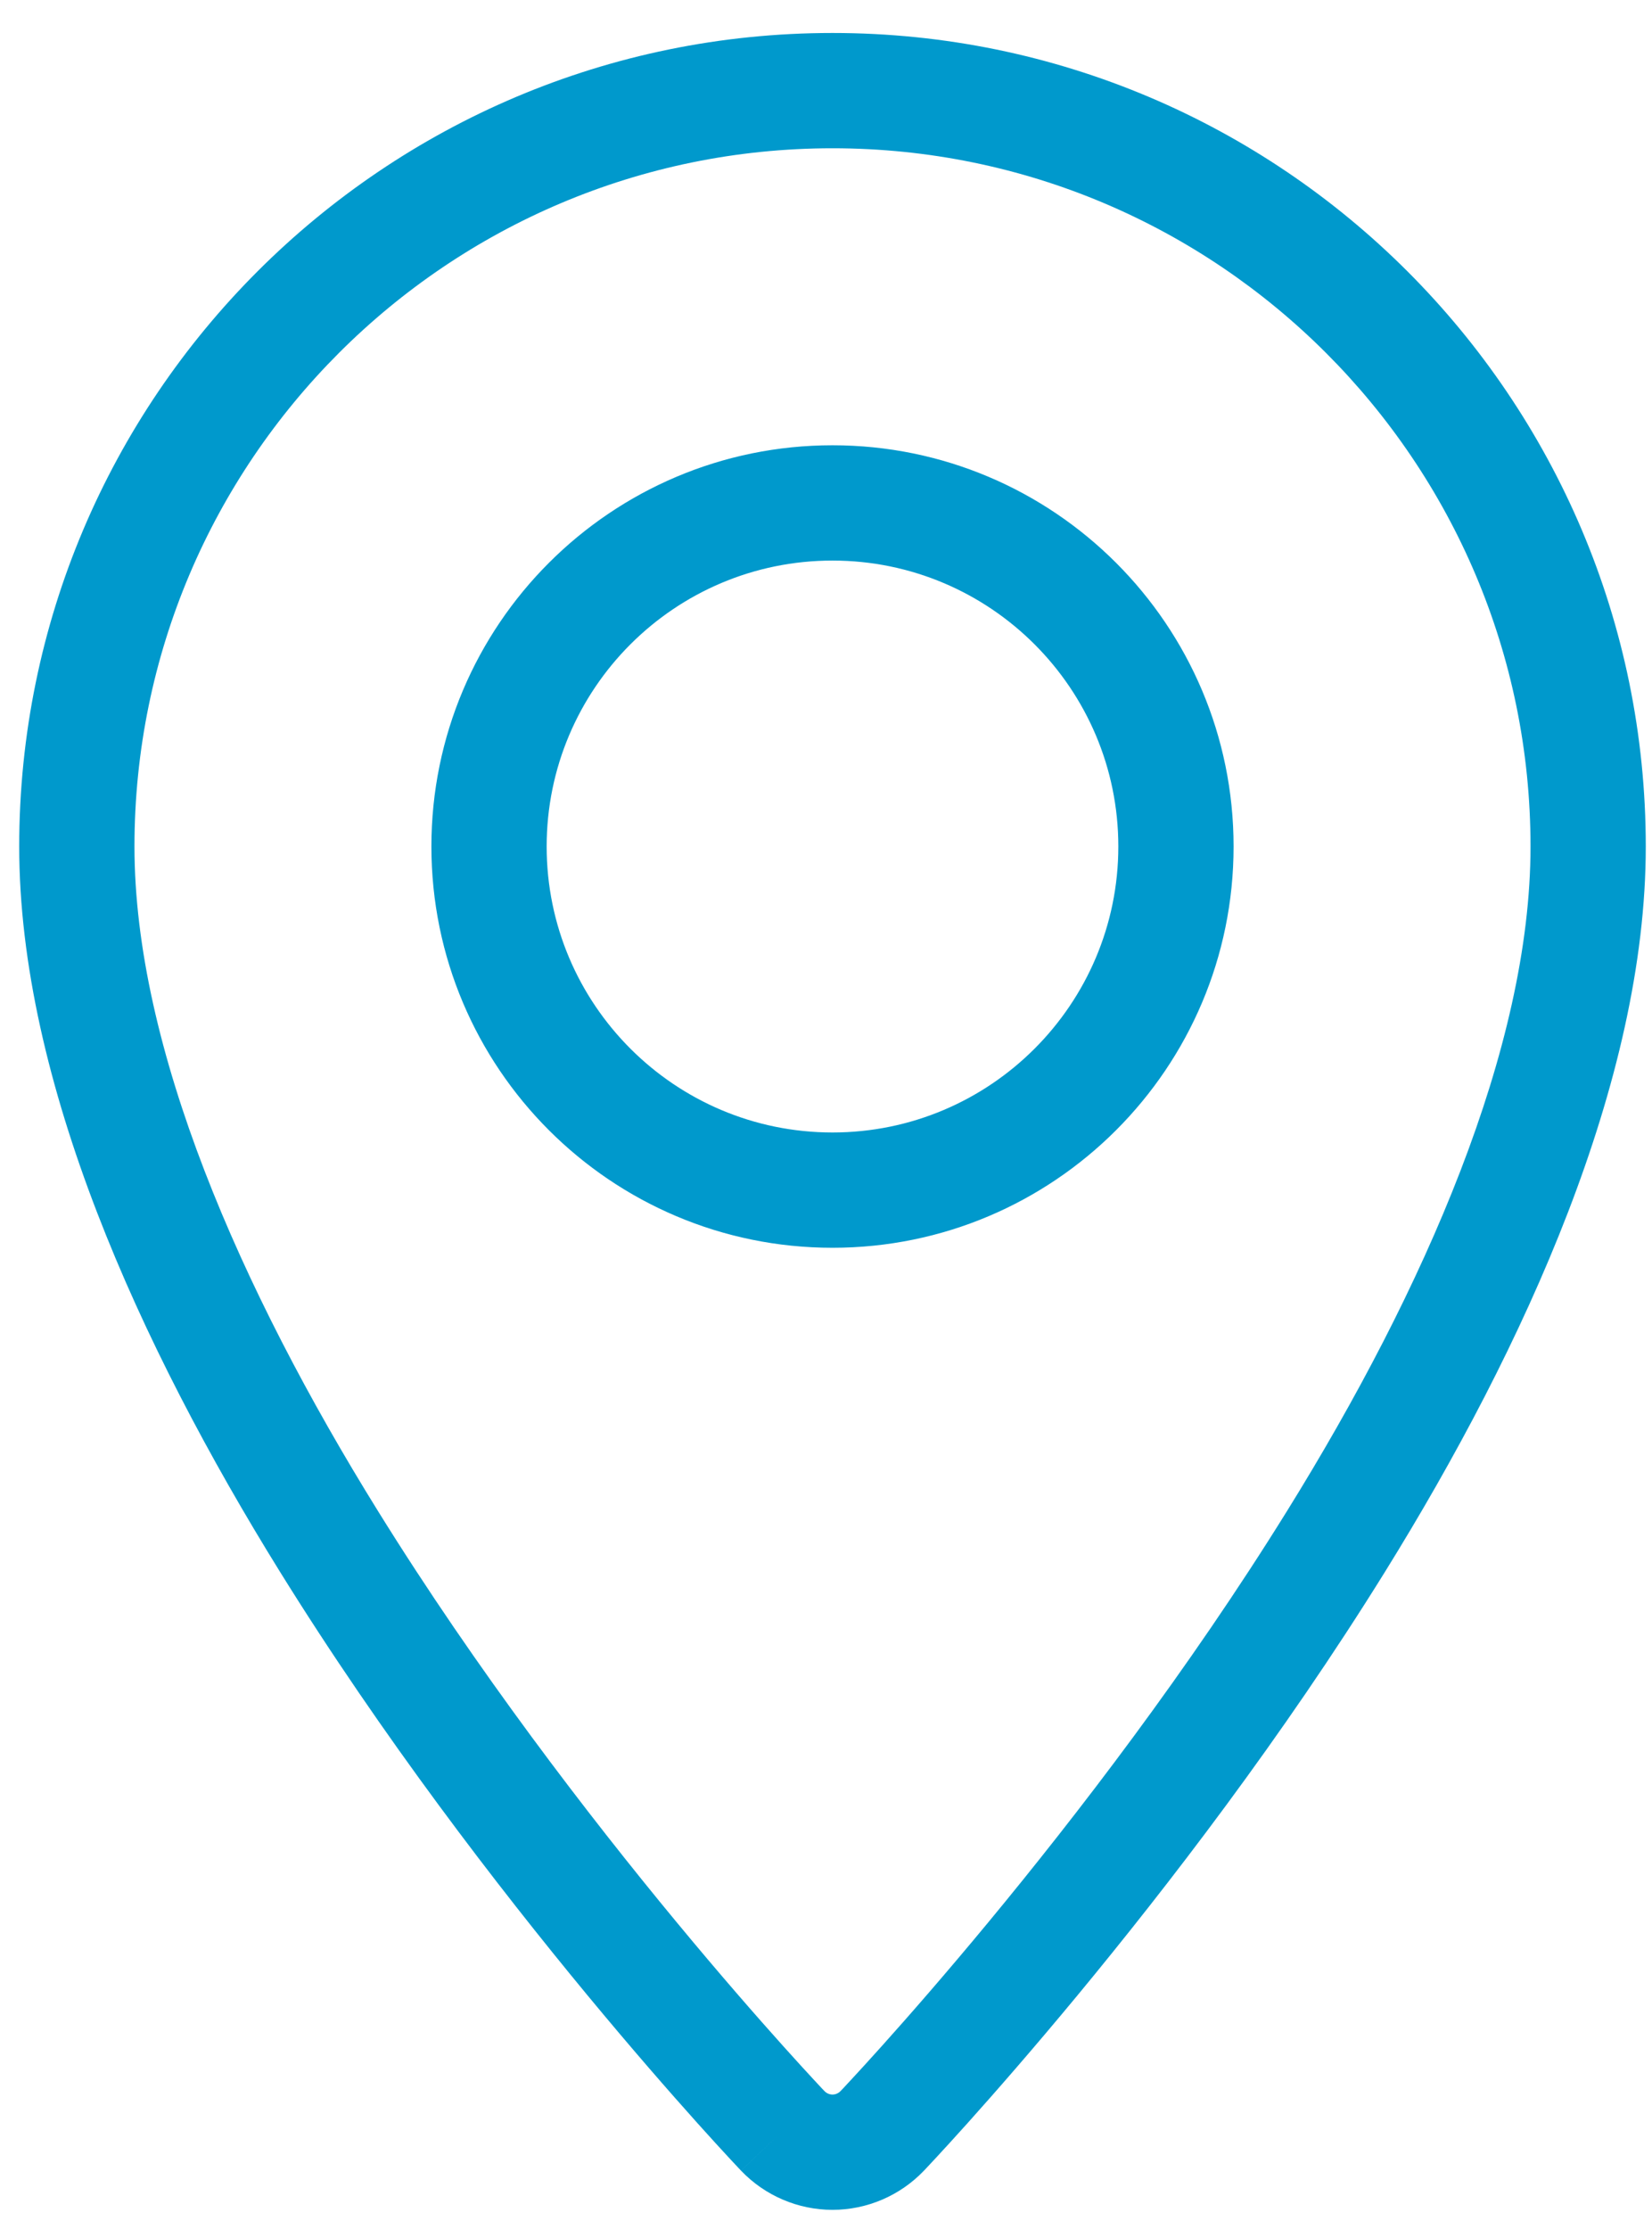 <?xml version="1.0" encoding="UTF-8"?> <svg xmlns="http://www.w3.org/2000/svg" width="43" height="58" viewBox="0 0 43 58" fill="none"><path d="M8.562 40.106L7.287 40.897L7.287 40.897L8.562 40.106ZM20.374 55.445L19.289 56.48L19.289 56.481L20.374 55.445ZM22.964 55.445L24.049 56.481L24.049 56.48L22.964 55.445ZM34.776 40.106L36.051 40.897L36.051 40.897L34.776 40.106ZM21.669 11.586C15.906 11.586 11.229 16.262 11.229 22.026H14.229C14.229 17.919 17.562 14.586 21.669 14.586V11.586ZM11.229 22.026C11.229 27.789 15.905 32.467 21.669 32.467V29.467C17.563 29.467 14.229 26.133 14.229 22.026H11.229ZM21.669 32.467C27.433 32.467 32.109 27.789 32.109 22.026H29.109C29.109 26.133 25.775 29.467 21.669 29.467V32.467ZM32.109 22.026C32.109 16.262 27.432 11.586 21.669 11.586V14.586C25.776 14.586 29.109 17.919 29.109 22.026H32.109ZM21.669 0.858C9.986 0.858 0.5 10.342 0.5 22.026H3.5C3.5 11.999 11.642 3.858 21.669 3.858V0.858ZM0.5 22.026C0.5 28.13 3.638 35.014 7.287 40.897L9.837 39.315C6.252 33.538 3.5 27.256 3.5 22.026H0.5ZM7.287 40.897C9.96 45.205 12.958 49.096 15.281 51.905C16.444 53.311 17.442 54.45 18.15 55.24C18.505 55.635 18.787 55.943 18.982 56.153C19.079 56.258 19.155 56.339 19.207 56.394C19.233 56.421 19.253 56.442 19.266 56.457C19.273 56.464 19.279 56.47 19.282 56.474C19.284 56.475 19.286 56.477 19.287 56.478C19.287 56.479 19.288 56.479 19.288 56.48C19.288 56.48 19.288 56.48 19.288 56.48C19.289 56.48 19.289 56.48 20.374 55.445C21.459 54.409 21.459 54.41 21.459 54.41C21.459 54.41 21.459 54.41 21.459 54.41C21.459 54.41 21.459 54.409 21.459 54.409C21.458 54.408 21.457 54.408 21.456 54.406C21.454 54.404 21.45 54.399 21.444 54.393C21.432 54.381 21.415 54.363 21.391 54.338C21.345 54.288 21.274 54.212 21.182 54.113C20.997 53.914 20.726 53.618 20.383 53.236C19.697 52.472 18.726 51.363 17.593 49.993C15.322 47.247 12.414 43.469 9.837 39.315L7.287 40.897ZM19.289 56.481C19.909 57.13 20.77 57.5 21.669 57.5V54.5C21.592 54.5 21.515 54.468 21.459 54.409L19.289 56.481ZM21.669 57.5C22.568 57.5 23.429 57.13 24.049 56.481L21.879 54.409C21.823 54.468 21.746 54.5 21.669 54.5V57.5ZM22.964 55.445C24.049 56.48 24.049 56.48 24.049 56.48C24.05 56.48 24.05 56.48 24.05 56.48C24.05 56.479 24.051 56.479 24.051 56.478C24.052 56.477 24.054 56.475 24.056 56.474C24.059 56.47 24.065 56.464 24.072 56.457C24.085 56.442 24.105 56.421 24.131 56.394C24.183 56.339 24.259 56.258 24.356 56.153C24.551 55.943 24.833 55.635 25.188 55.24C25.896 54.45 26.894 53.311 28.057 51.905C30.38 49.096 33.378 45.205 36.051 40.897L33.501 39.315C30.924 43.469 28.016 47.247 25.745 49.993C24.612 51.363 23.641 52.472 22.955 53.236C22.612 53.618 22.341 53.914 22.156 54.113C22.064 54.212 21.994 54.288 21.947 54.338C21.923 54.363 21.906 54.381 21.894 54.393C21.889 54.399 21.884 54.404 21.882 54.406C21.881 54.408 21.88 54.408 21.879 54.409C21.879 54.409 21.879 54.41 21.879 54.41C21.879 54.41 21.879 54.41 21.879 54.41C21.879 54.41 21.879 54.409 22.964 55.445ZM36.051 40.897C39.7 35.014 42.838 28.13 42.838 22.026H39.838C39.838 27.256 37.086 33.538 33.501 39.315L36.051 40.897ZM42.838 22.026C42.838 10.342 33.352 0.858 21.669 0.858V3.858C31.696 3.858 39.838 11.999 39.838 22.026H42.838Z" fill="#0099CC"></path></svg> 